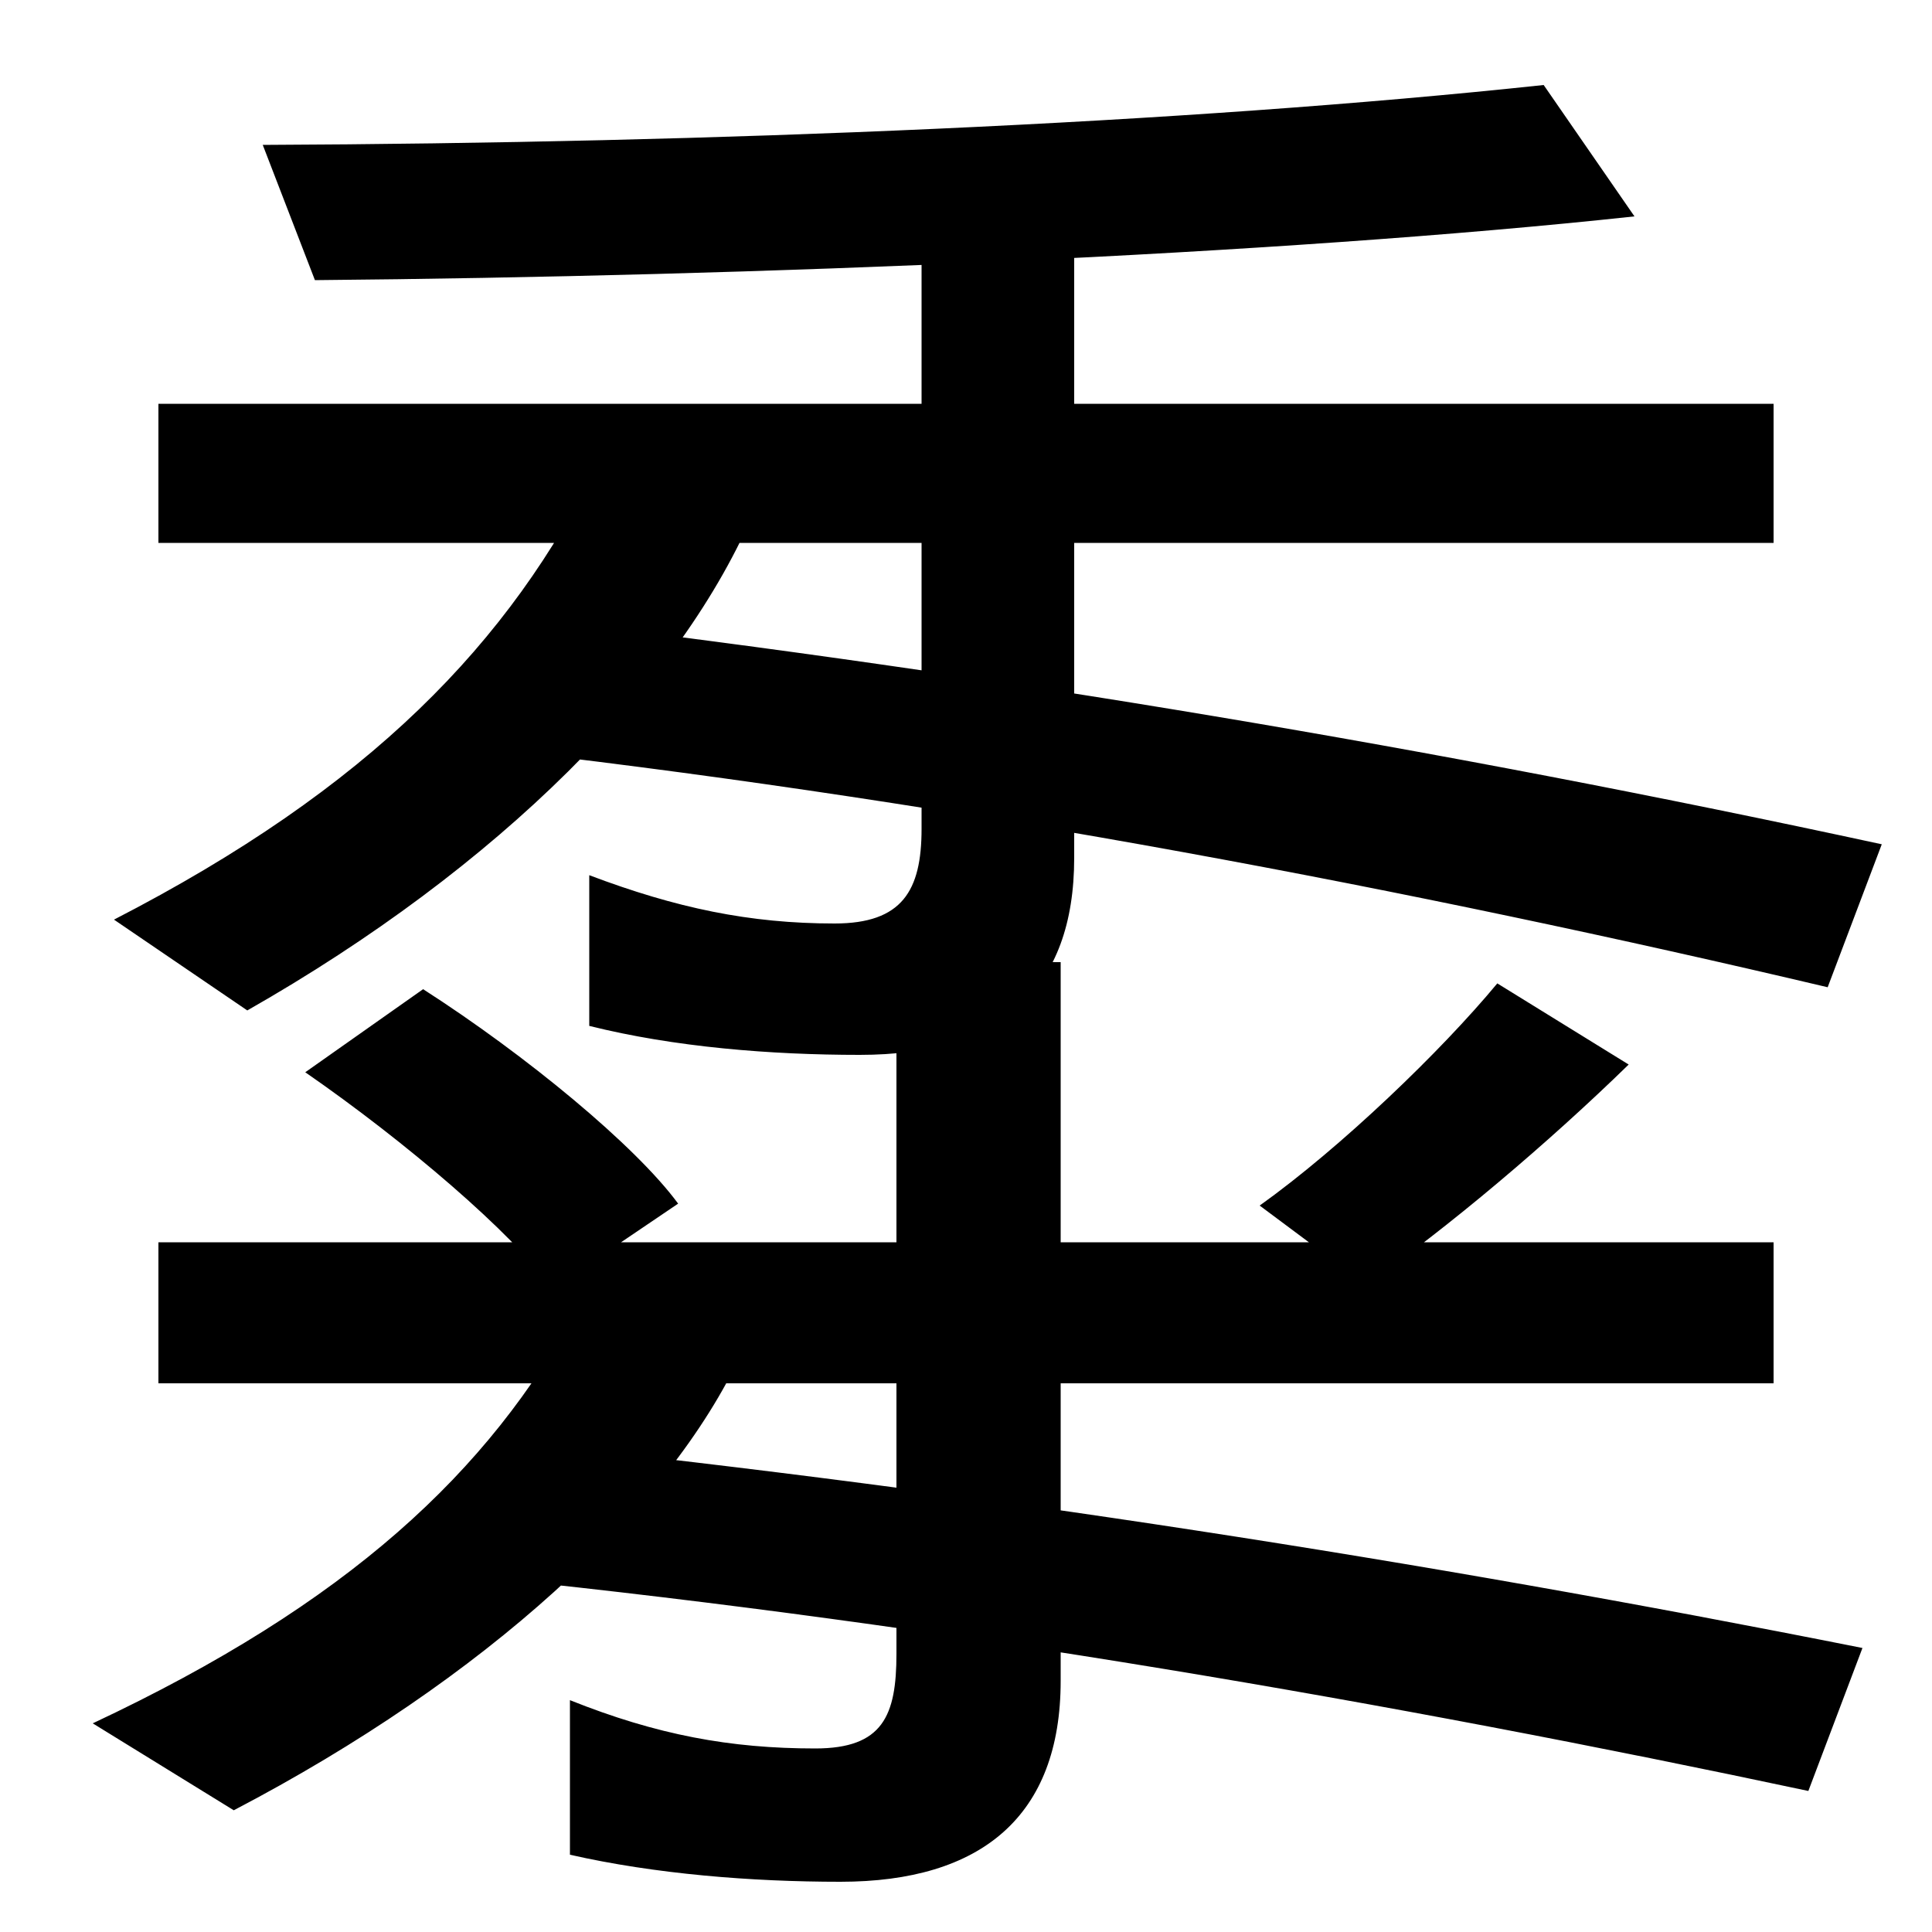 <svg xmlns="http://www.w3.org/2000/svg" width="1000" height="1000"><path d="M946 369 974 443C743 493 515 531 282 559L266 491C498 464 730 420 946 369ZM59 404 128 357C258 431 353 526 391 617L310 641C264 547 191 472 59 404ZM445 334C518 334 556 368 556 436V778H477V451C477 419 467 402 432 402C388 402 350 410 305 427V349C349 338 399 334 445 334ZM82 599H918V671H82ZM136 805 163 735C390 737 661 748 846 768L799 836C612 816 370 806 136 805ZM435 -94C508 -94 549 -60 549 10V382H464V24C464 -8 457 -25 422 -25C378 -25 340 -18 295 0V-80C339 -90 389 -94 435 -94ZM48 -12 121 -57C251 11 346 98 384 180L299 203C253 118 180 50 48 -12ZM936 -47 964 27C733 73 505 108 272 133L256 63C488 39 720 -1 936 -47ZM286 213 351 257C329 287 272 334 219 368L158 325C210 289 265 242 286 213ZM82 164H918V237H82ZM652 256 707 215C749 244 802 289 843 329L775 371C746 336 694 286 652 256Z" transform="translate(0, 880) scale(1,-1)" /></svg>